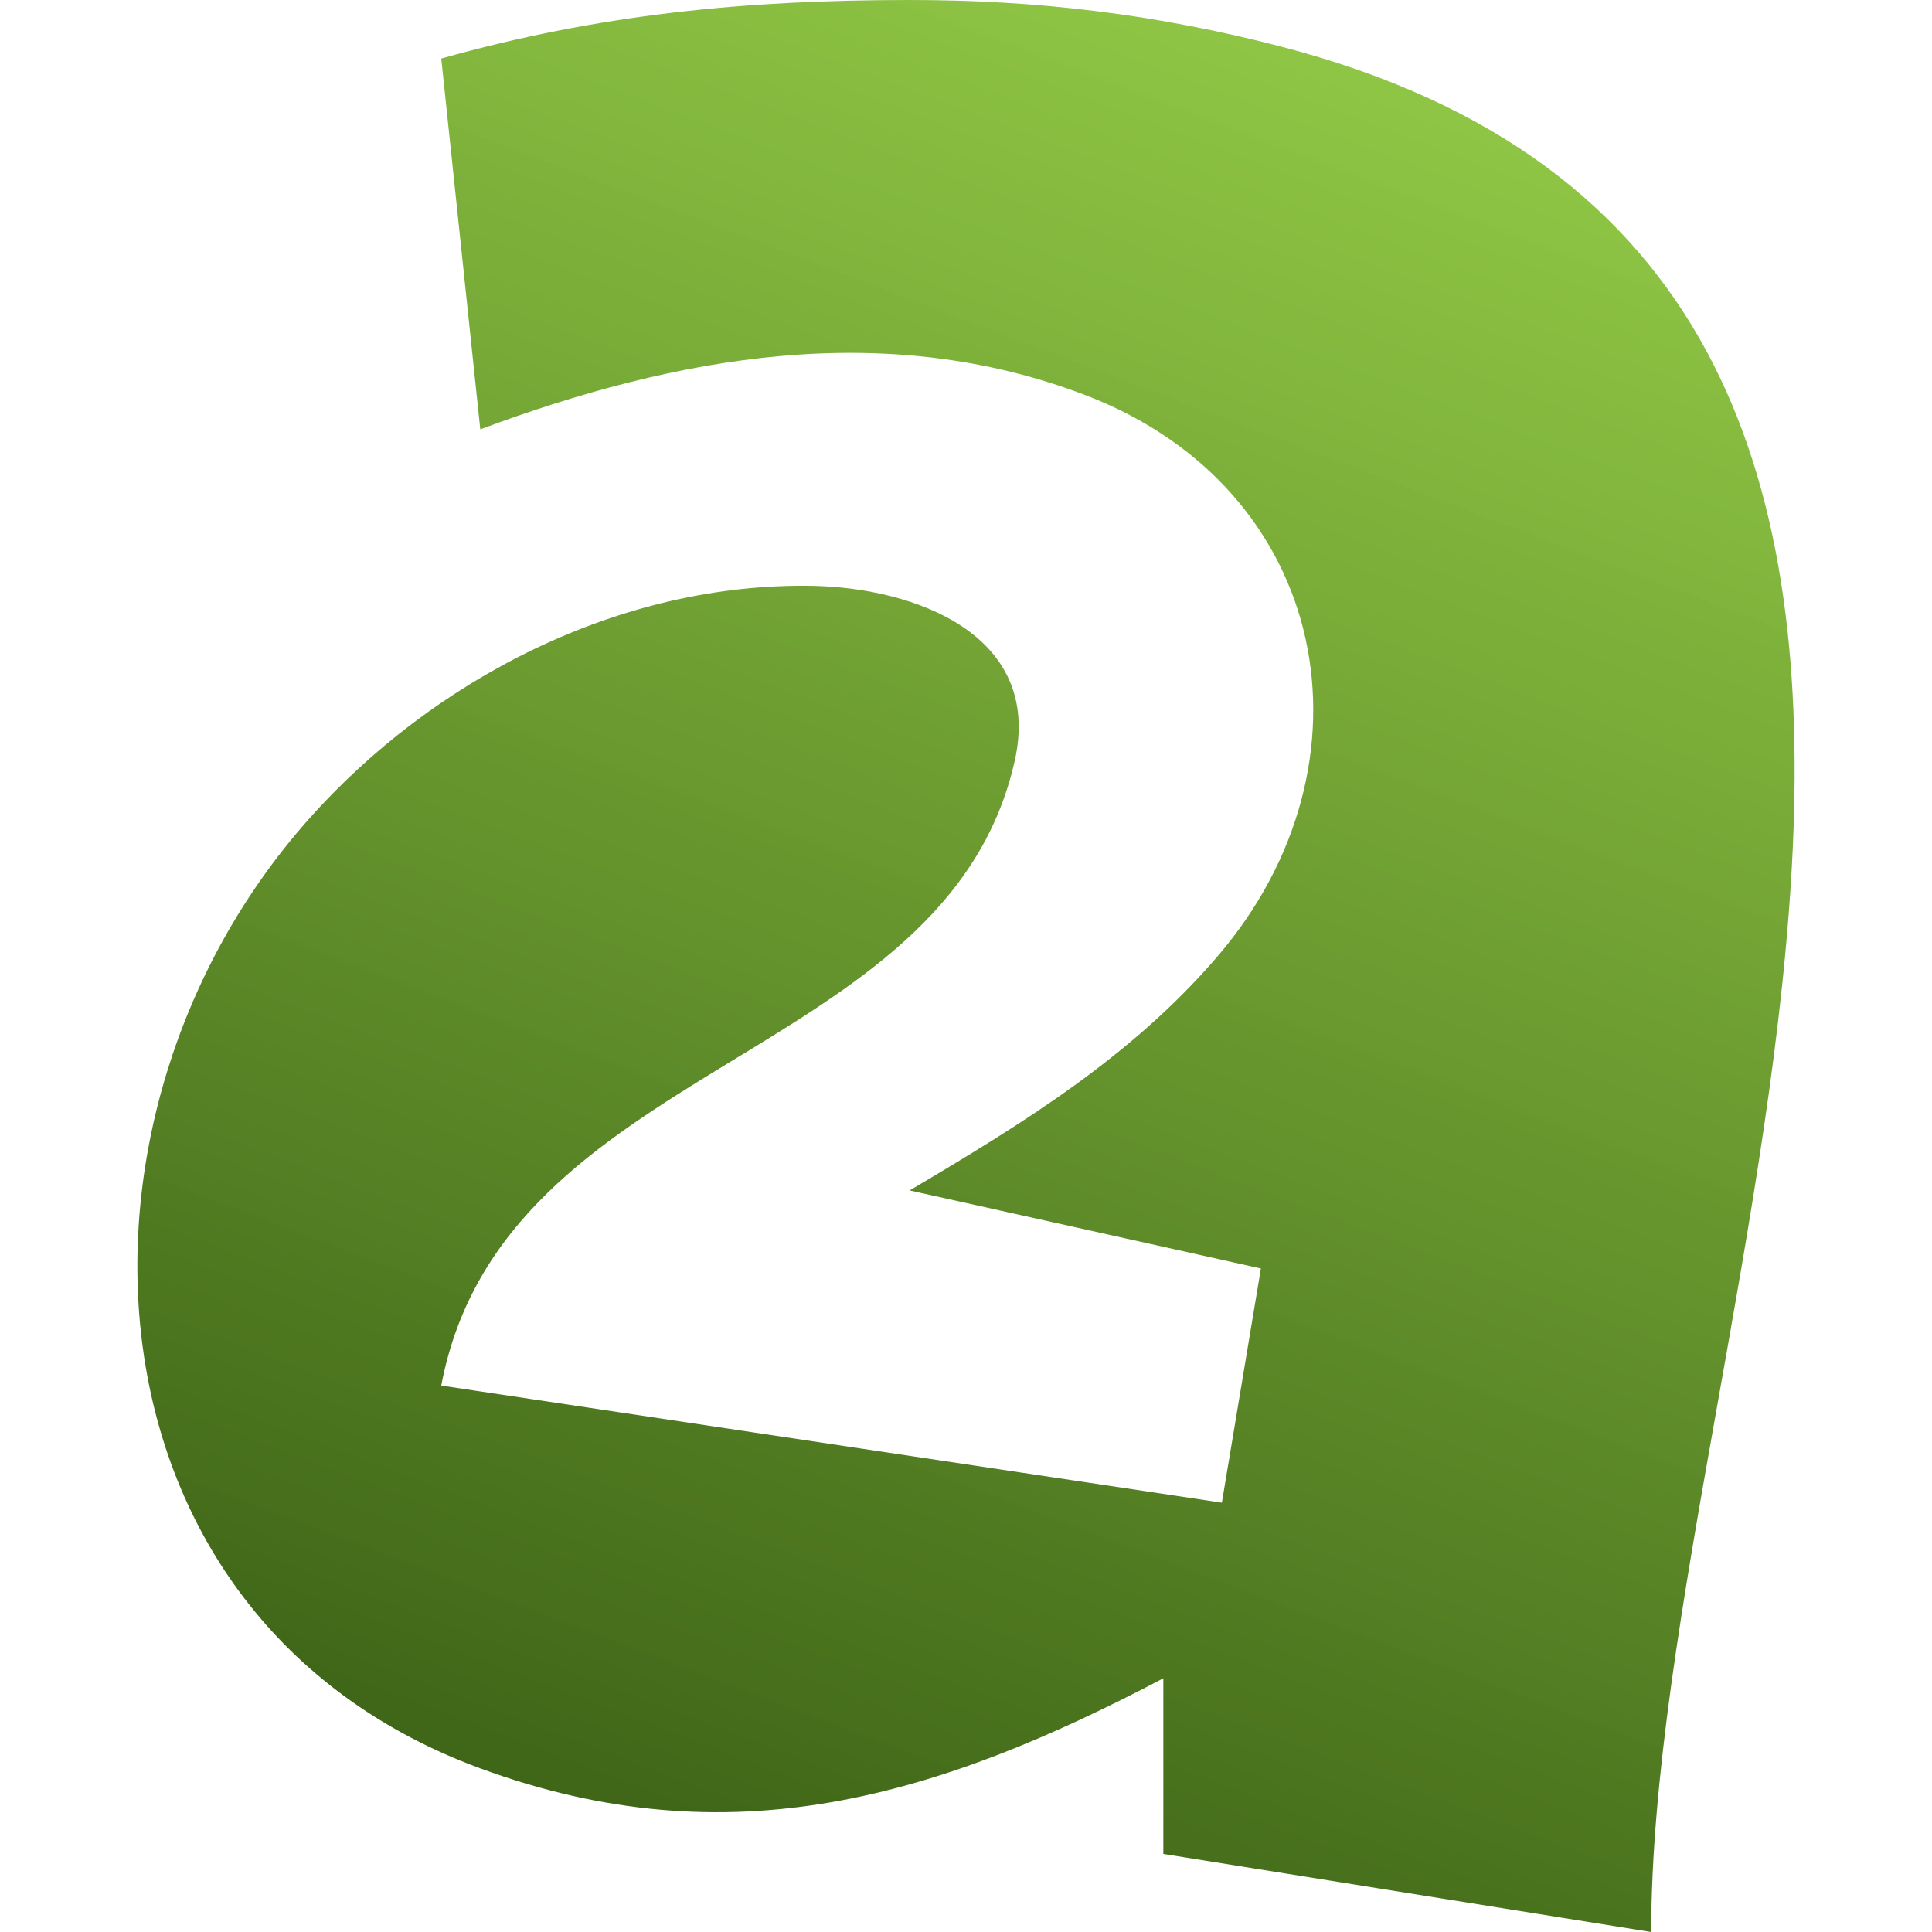 <svg xmlns="http://www.w3.org/2000/svg" xmlns:xlink="http://www.w3.org/1999/xlink" width="99" height="99"><defs><linearGradient id="a"><stop offset="0" stop-color="#406718"/><stop offset="1" stop-color="#8cc43f" stop-opacity=".973"/></linearGradient><linearGradient xlink:href="#a" id="b" x1="-71.628" y1="93.798" x2="-37.625" y2="4.027" gradientUnits="userSpaceOnUse" gradientTransform="translate(7.04)"/></defs><path d="M-75.521 4.389l2 19c10.037-3.741 20.69-5.693 31-1.755 12.59 4.808 15.246 18.884 6.787 28.75-4.431 5.17-10.011 8.586-15.787 12.005l18 4-2 12-40-6c3.16-16.702 25.881-16.467 29.383-32 1.468-6.508-5.176-8.89-10.383-8.98-9.81-.172-19.393 4.745-25.815 11.984-13.45 15.16-12.08 40.926 8.815 48.612 12.806 4.71 23.457 1.456 35-4.616v9l25 4c.02-31.19 25.675-85.063-19-96.622-6.373-1.649-12.432-2.378-19-2.378-8.385 0-15.9.722-24 3z" fill="url(#b)" transform="translate(98.132 -1.389)"/></svg>